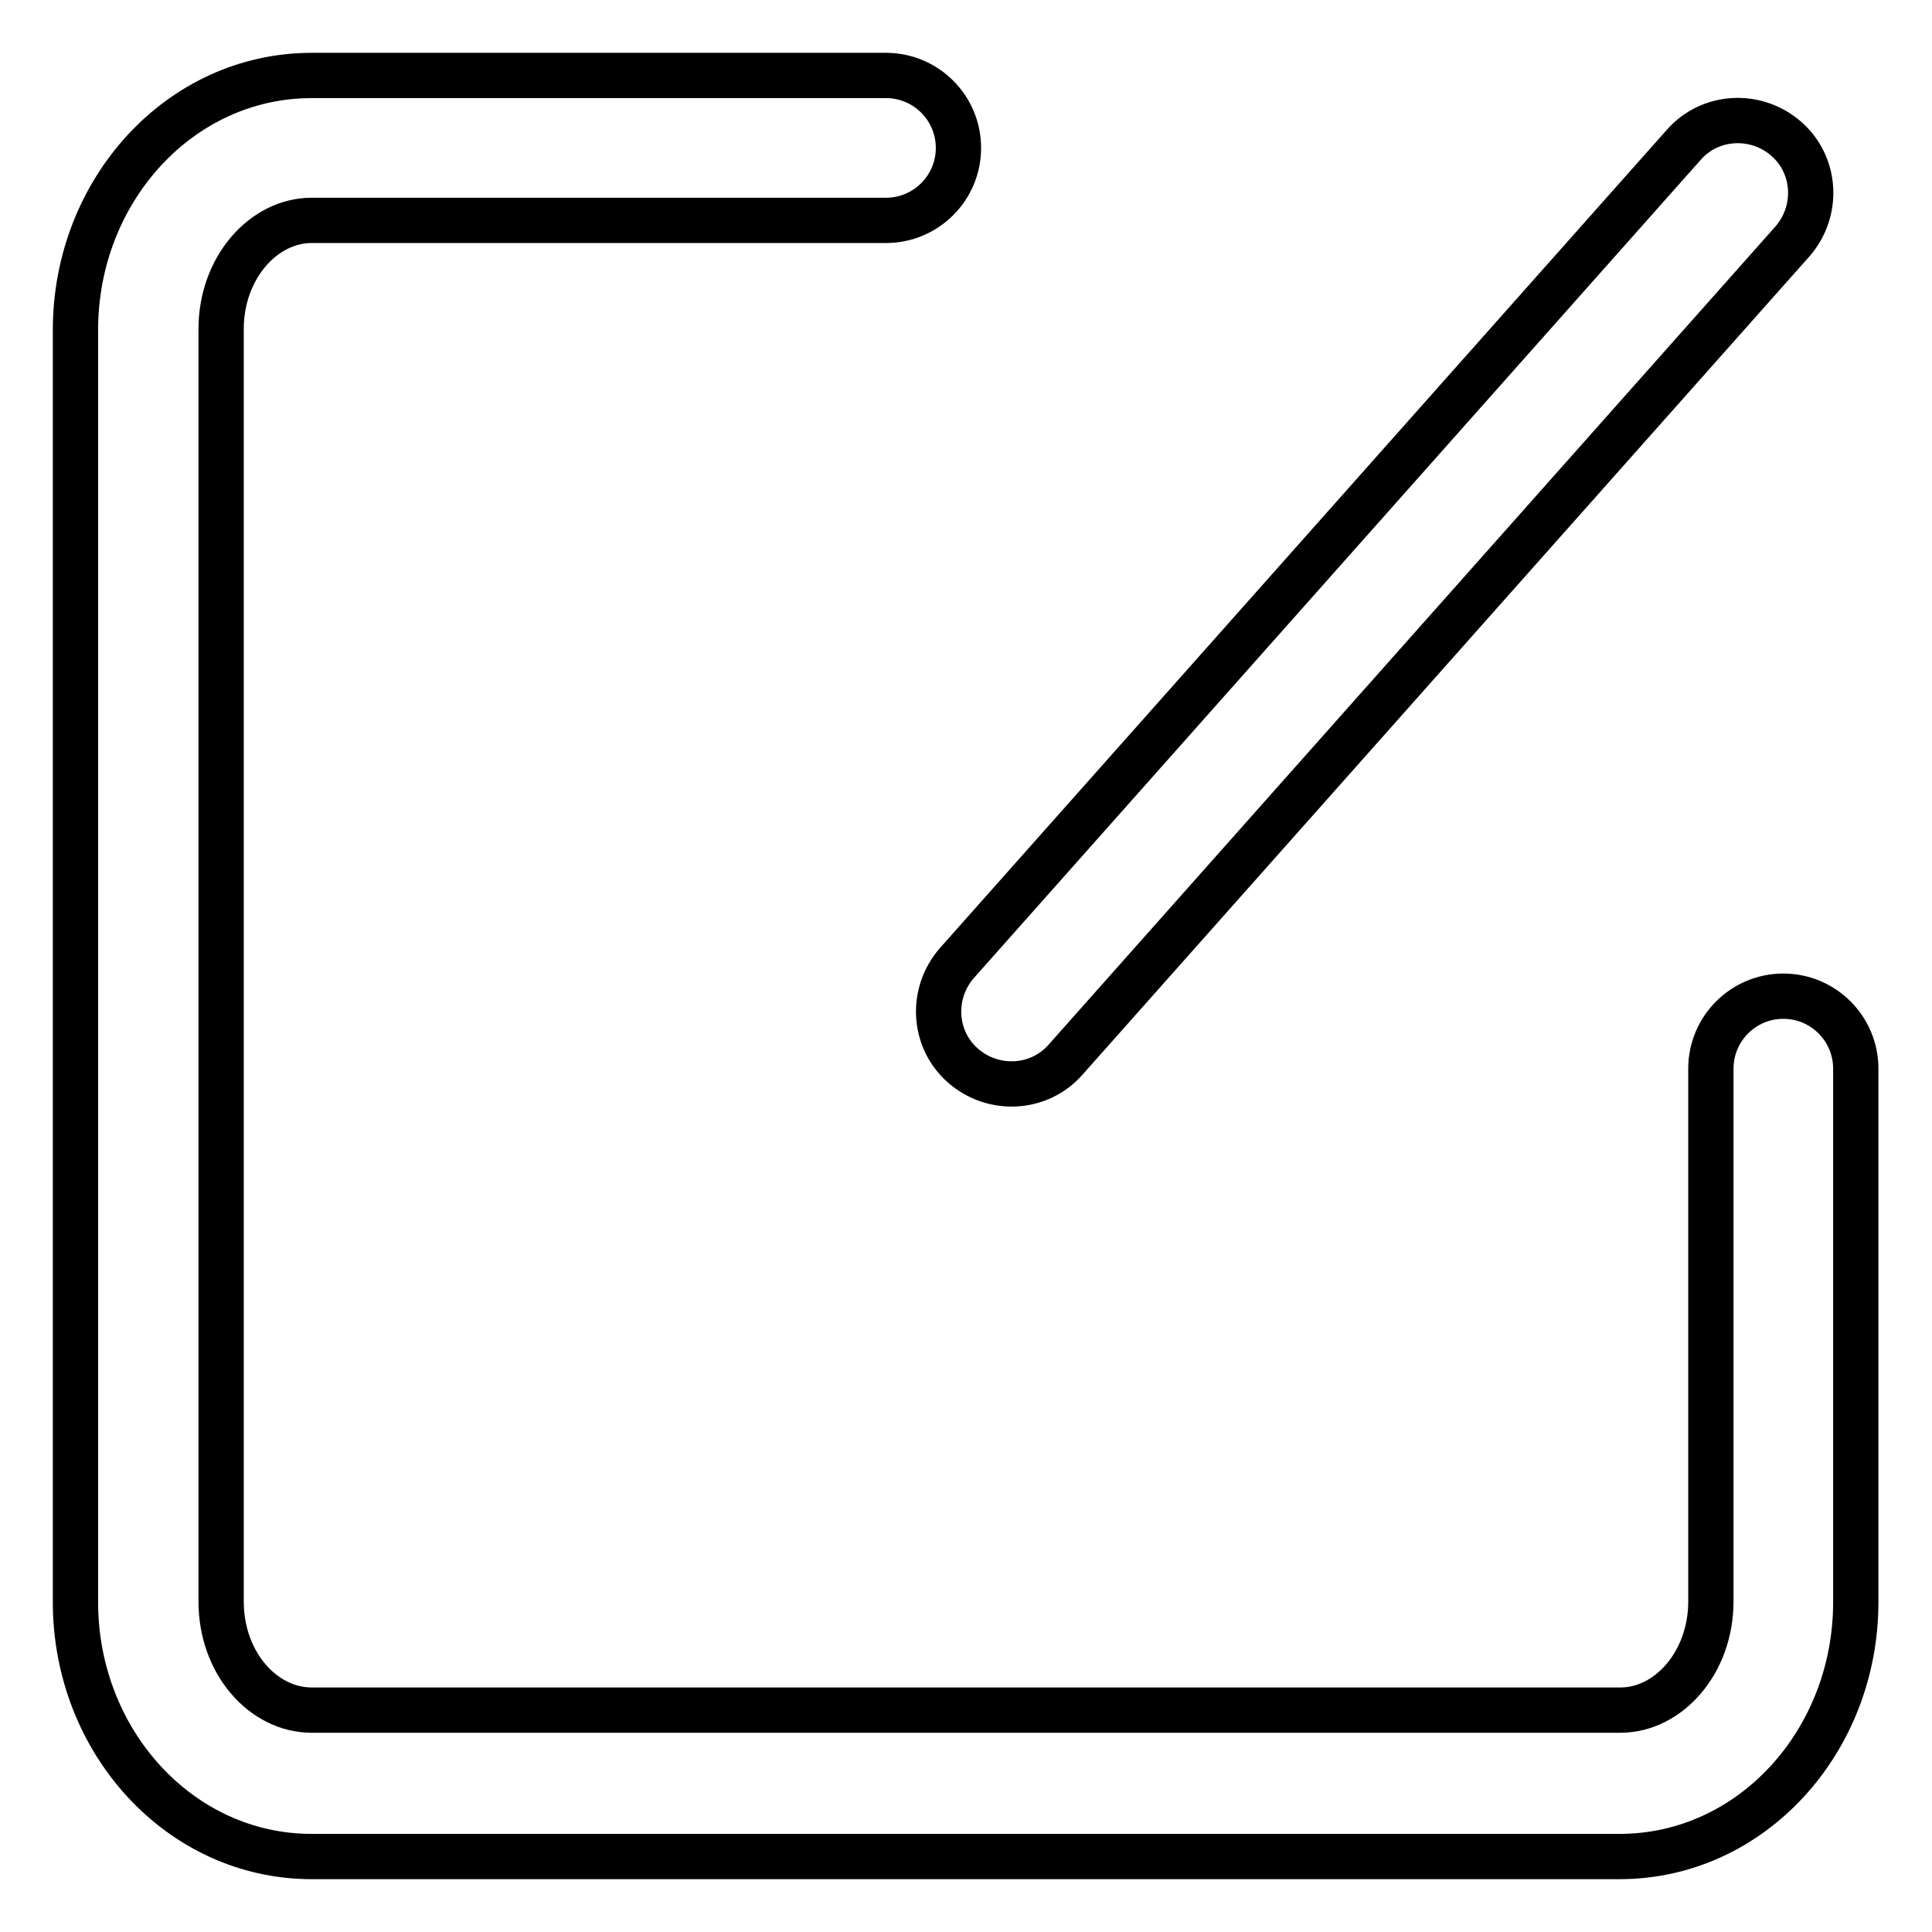 <?xml version="1.0" encoding="utf-8"?>
<!-- Svg Vector Icons : http://www.onlinewebfonts.com/icon -->
<!DOCTYPE svg PUBLIC "-//W3C//DTD SVG 1.1//EN" "http://www.w3.org/Graphics/SVG/1.1/DTD/svg11.dtd">
<svg version="1.1" xmlns="http://www.w3.org/2000/svg" xmlns:xlink="http://www.w3.org/1999/xlink" x="0px" y="0px" viewBox="0 0 256 256" enable-background="new 0 0 256 256" xml:space="preserve">
<g> <path stroke-width="6" fill-opacity="0" stroke="#000000"  d="M226.7,141.6c0-5.3,4.3-9.6,9.6-9.6c5.3,0,9.6,4.3,9.6,9.6v70.7c0,18.4-13.8,33.7-31.3,33.7H41.3 C23.8,246,10,230.7,10,212.3V43.7C10,25.3,23.8,10,41.3,10h76.1c5.3,0,9.6,4.3,9.6,9.6c0,5.3-4.3,9.6-9.6,9.6H41.3 c-6.4,0-12,6.3-12,14.4v168.6c0,8.2,5.6,14.4,12,14.4h173.4c6.4,0,12-6.3,12-14.4V141.6z M141.2,140.4c-3.5,4-9.6,4.3-13.6,0.8 s-4.3-9.6-0.8-13.6l96.3-108.4c3.5-4,9.6-4.3,13.6-0.8c4,3.5,4.3,9.6,0.8,13.6L141.2,140.4L141.2,140.4z"/></g>
</svg>